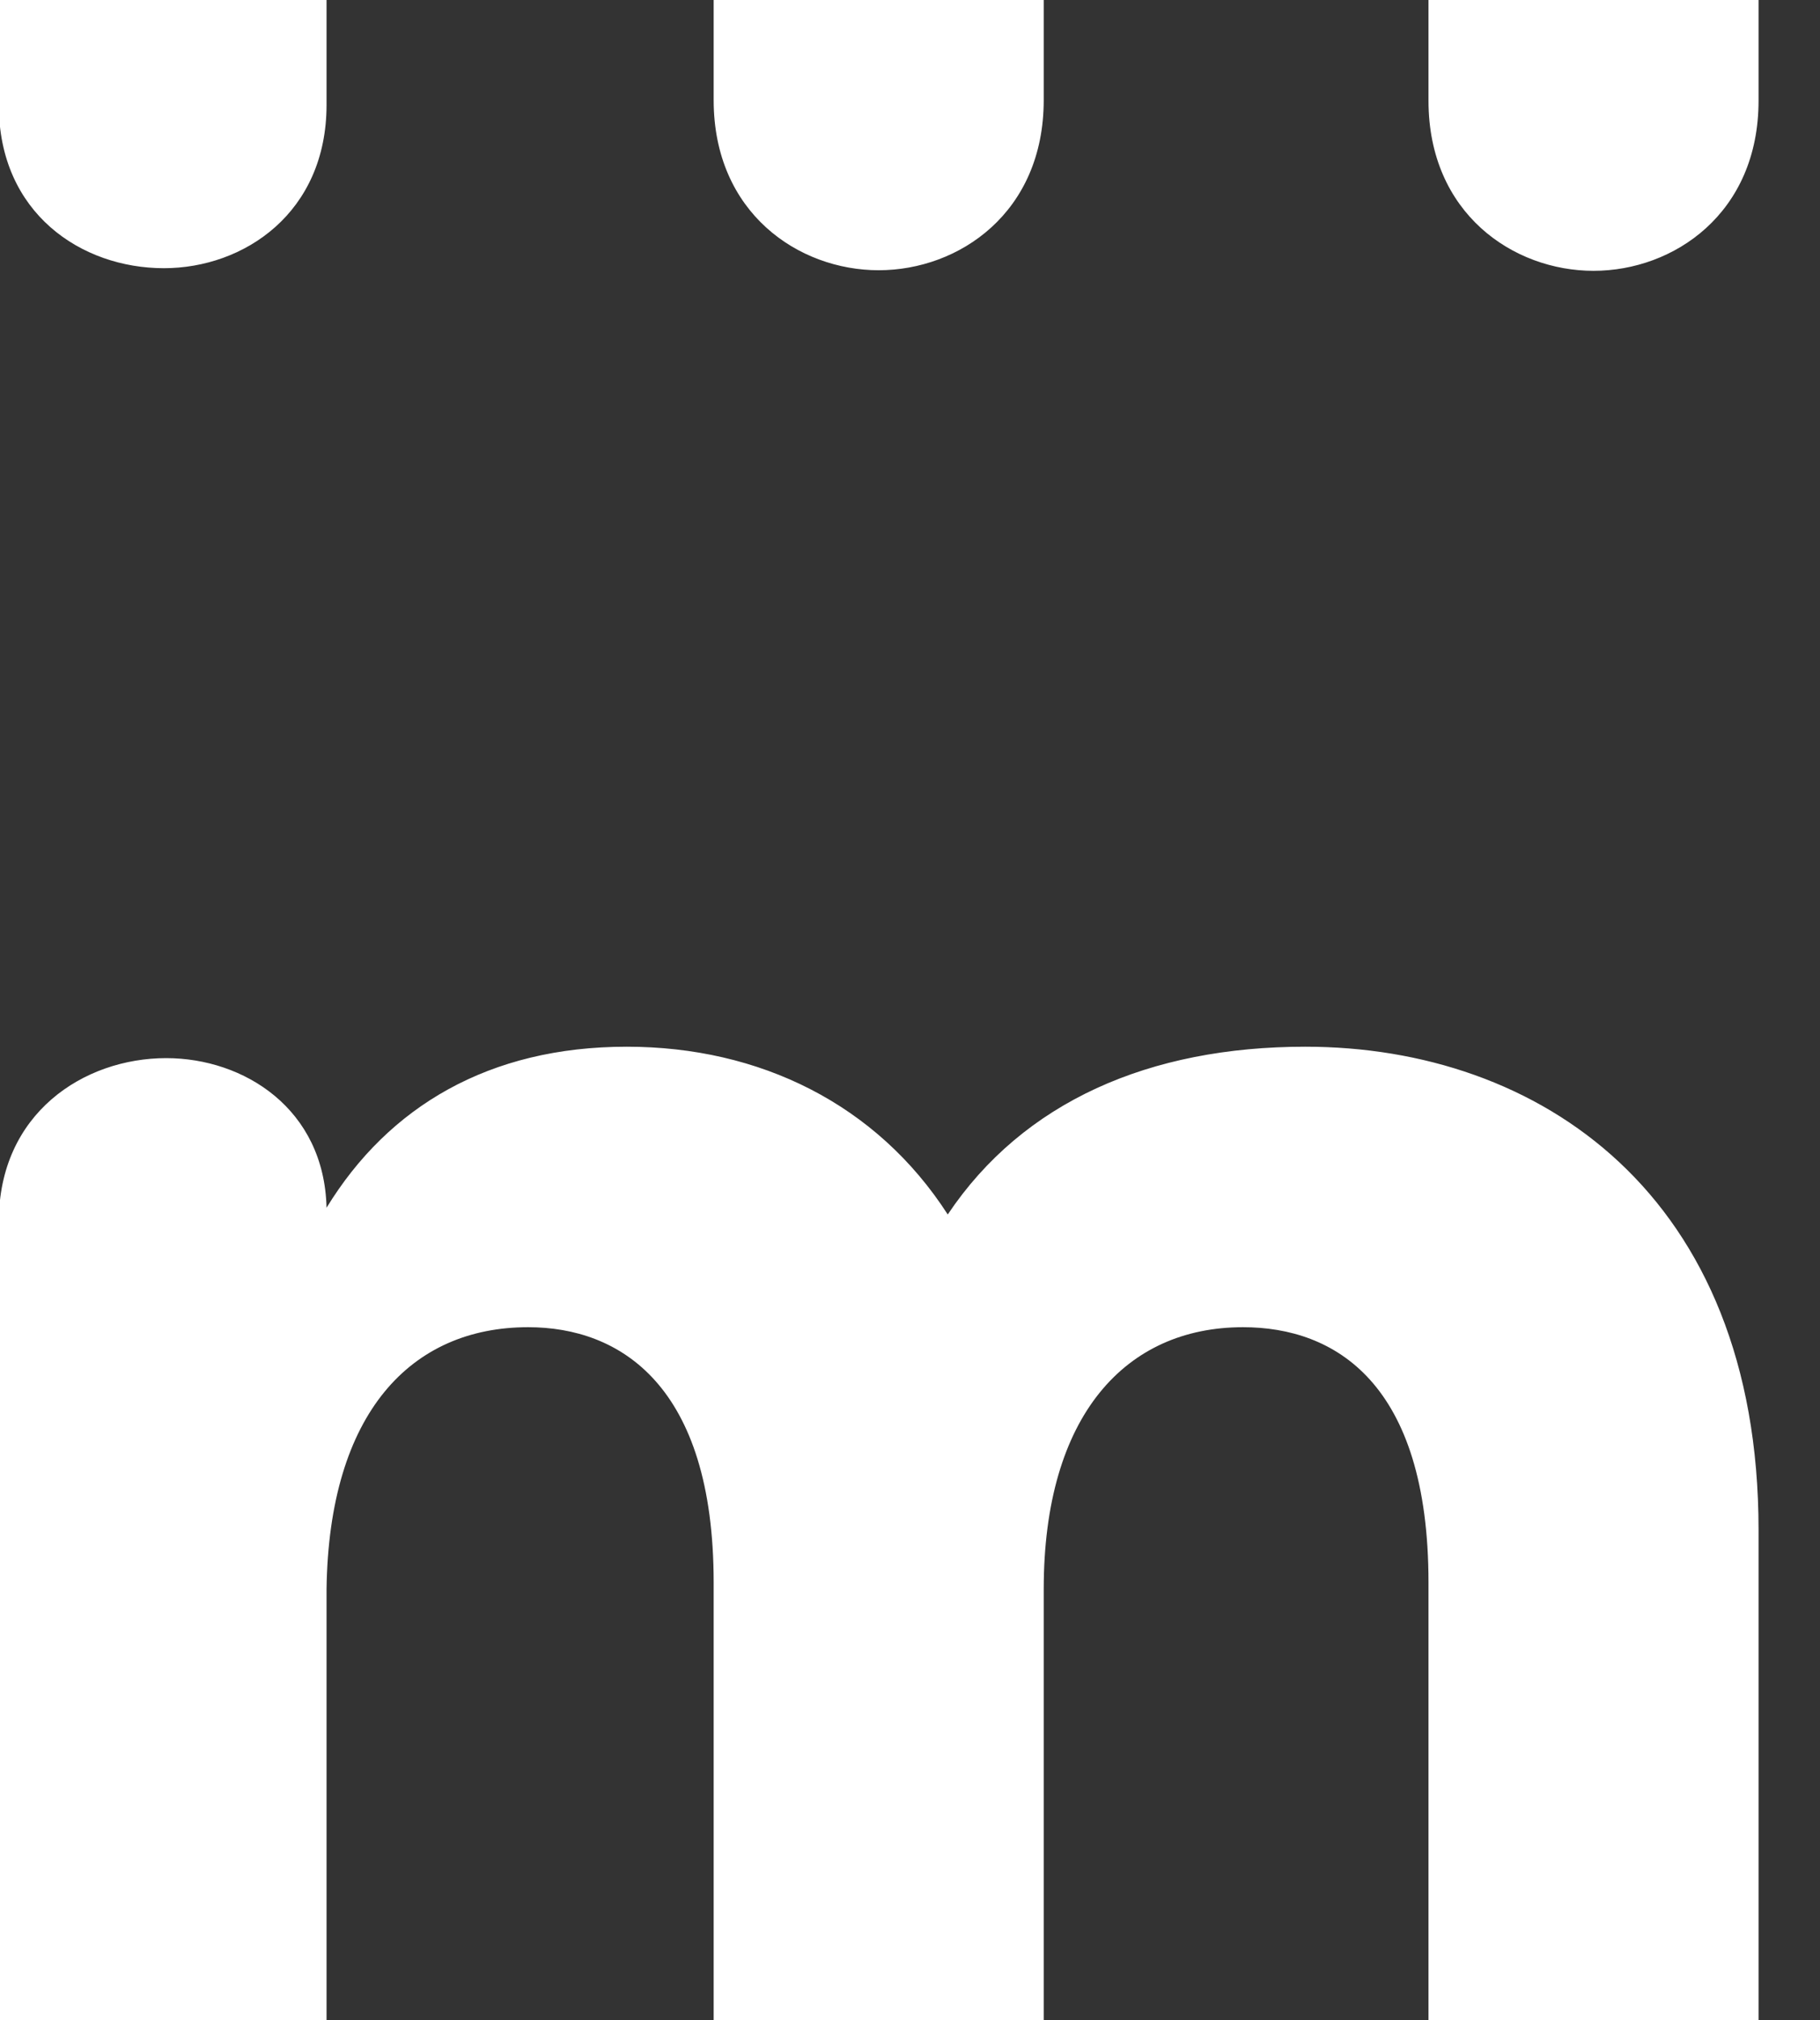 <?xml version="1.0" encoding="utf-8"?>
<!-- Generator: Adobe Illustrator 26.3.1, SVG Export Plug-In . SVG Version: 6.00 Build 0)  -->
<svg version="1.1" id="Calque_1" xmlns="http://www.w3.org/2000/svg" xmlns:xlink="http://www.w3.org/1999/xlink" x="0px" y="0px"
	 viewBox="0 0 622 690" style="enable-background:new 0 0 622 690;" xml:space="preserve">
<rect x="0" y="0" width="622" height="690" fill="#333333" stroke="none"/>
<style type="text/css">
	.st0{fill:#FFFFFF;}
</style>
<path class="st0" d="M601-167.5V34.4c0,38.5-29,58.1-56.4,58.1s-56.4-19.6-56.4-58.1v-183.9c0-68.3-32.1-87.2-63.4-87.2
	c-39.9,0-68.1,29.9-68.1,89.5V34.2c0,38.5-29,58.1-56.4,58.1s-56.4-19.6-56.4-58.1v-183.7c0-67.5-32.1-87.2-63.4-87.2
	c-39.9,0-68.1,29.1-68.9,89.5v183c0,36.9-28.2,55.8-55.6,55.8c-28.2,0-56.4-18.8-56.4-55.7v-308.7c0-36.9,29-55.8,57.2-55.8
	c26.6,0,54,17.3,54.8,51.1c21.2-34.6,55.6-55,102.6-55c45.4,0,85.4,19.6,109.7,57.3c25.8-38.5,68.9-57.3,122.2-57.3
	C525.8-332.5,601-282.2,601-167.5z"/>
<path class="st0" d="M601,522.5v201.9c0,38.5-29,58.1-56.4,58.1s-56.4-19.6-56.4-58.1V540.5c0-68.3-32.1-87.2-63.4-87.2
	c-39.9,0-68.1,29.9-68.1,89.5v181.4c0,38.5-29,58.1-56.4,58.1s-56.4-19.6-56.4-58.1V540.5c0-67.5-32.1-87.2-63.4-87.2
	c-39.9,0-68.1,29.1-68.9,89.5v183c0,36.9-28.2,55.8-55.6,55.8c-28.2,0-56.4-18.8-56.4-55.7V417.2c0-36.9,29-55.8,57.2-55.8
	c26.6,0,54,17.3,54.8,51.1c21.2-34.6,55.6-55,102.6-55c45.4,0,85.4,19.6,109.7,57.3c25.8-38.5,68.9-57.3,122.2-57.3
	C525.8,357.5,601,407.8,601,522.5z"/>
</svg>
